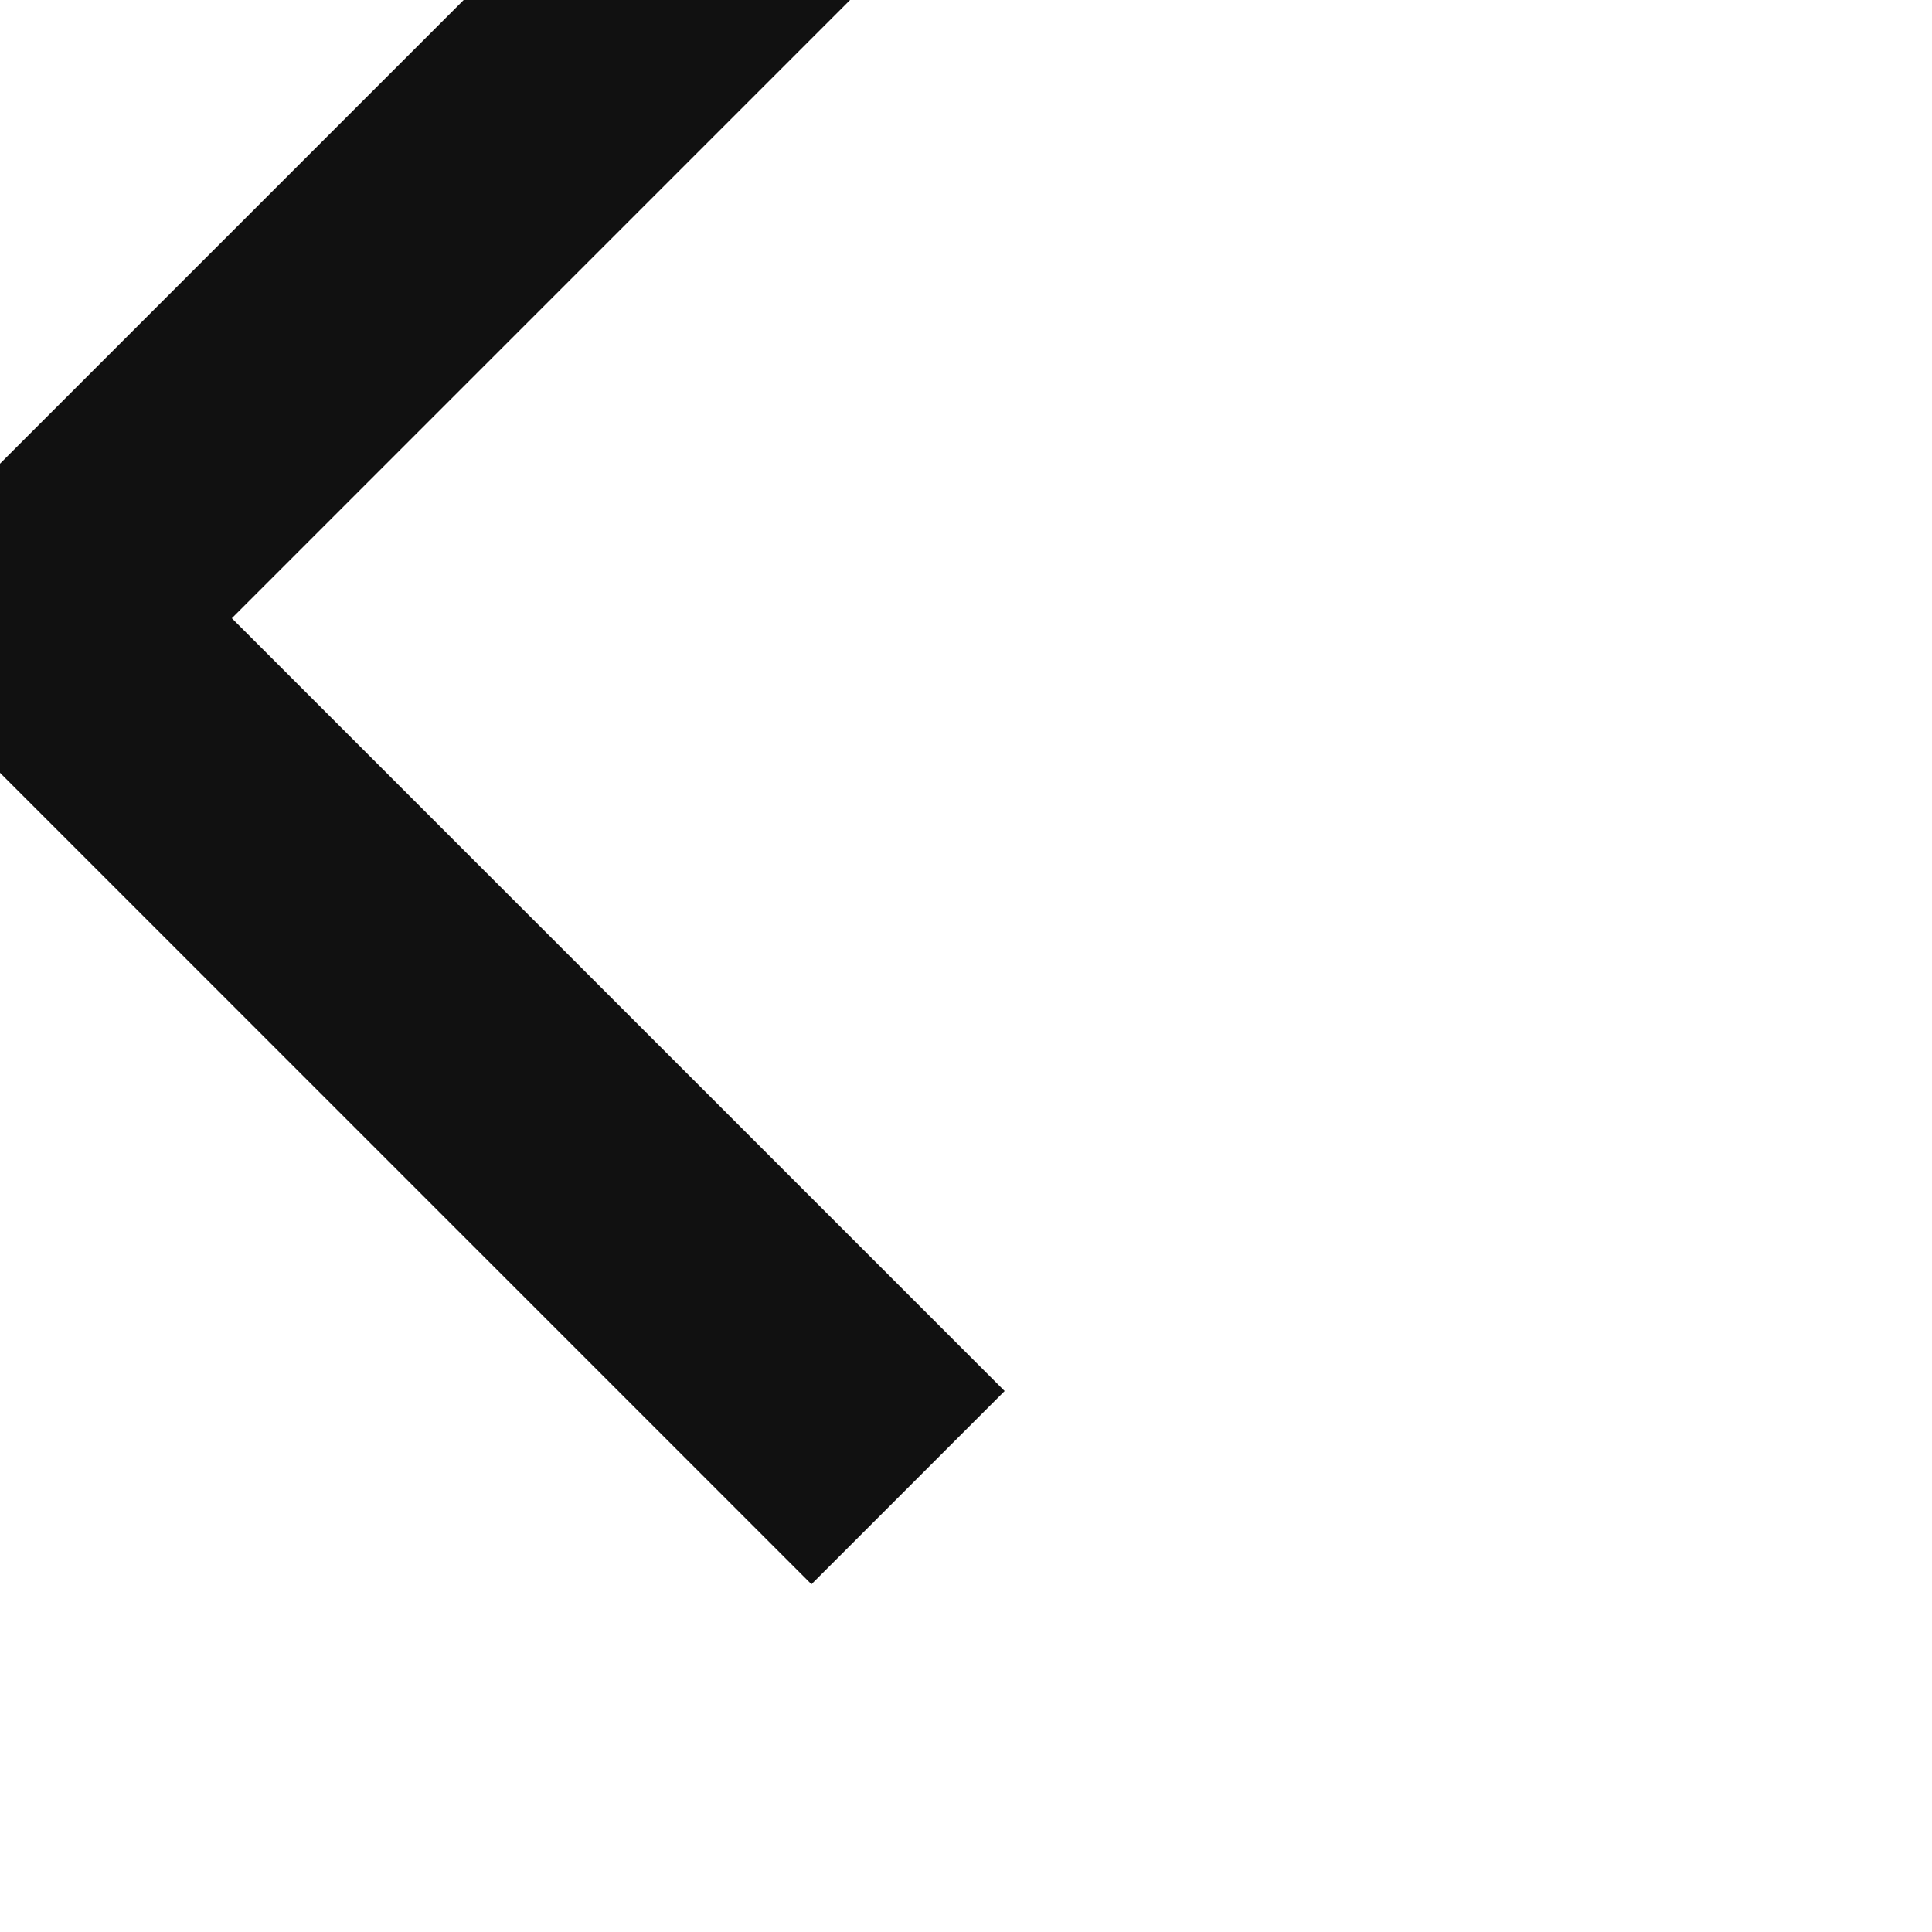 <svg viewBox="0 0 100 100" style="opacity: 1; visibility: visible; display: block; transform: translate(-50%, -50%) matrix(1, 0, 0, 1, -18, -18) translate(50%, 50%); transform-origin: center center;" xmlns="http://www.w3.org/2000/svg" transform="matrix(1, 0, 0, 1, -18, -18)" transform-origin="18px 18px" display="block" data-level="951" tenwebX_tlevel="17" xmlns:xlink="http://www.w3.org/1999/xlink"><path d="M 10,50 L 60,100 L 70,90 L 30,50  L 70,10 L 60,0 Z" style="opacity:1;stroke-width:1px;stroke-linecap:butt;stroke-linejoin:miter;transform-origin:0px 0px;display:inline;" data-level="952" fill="rgb(17, 17, 17)"></path></svg>